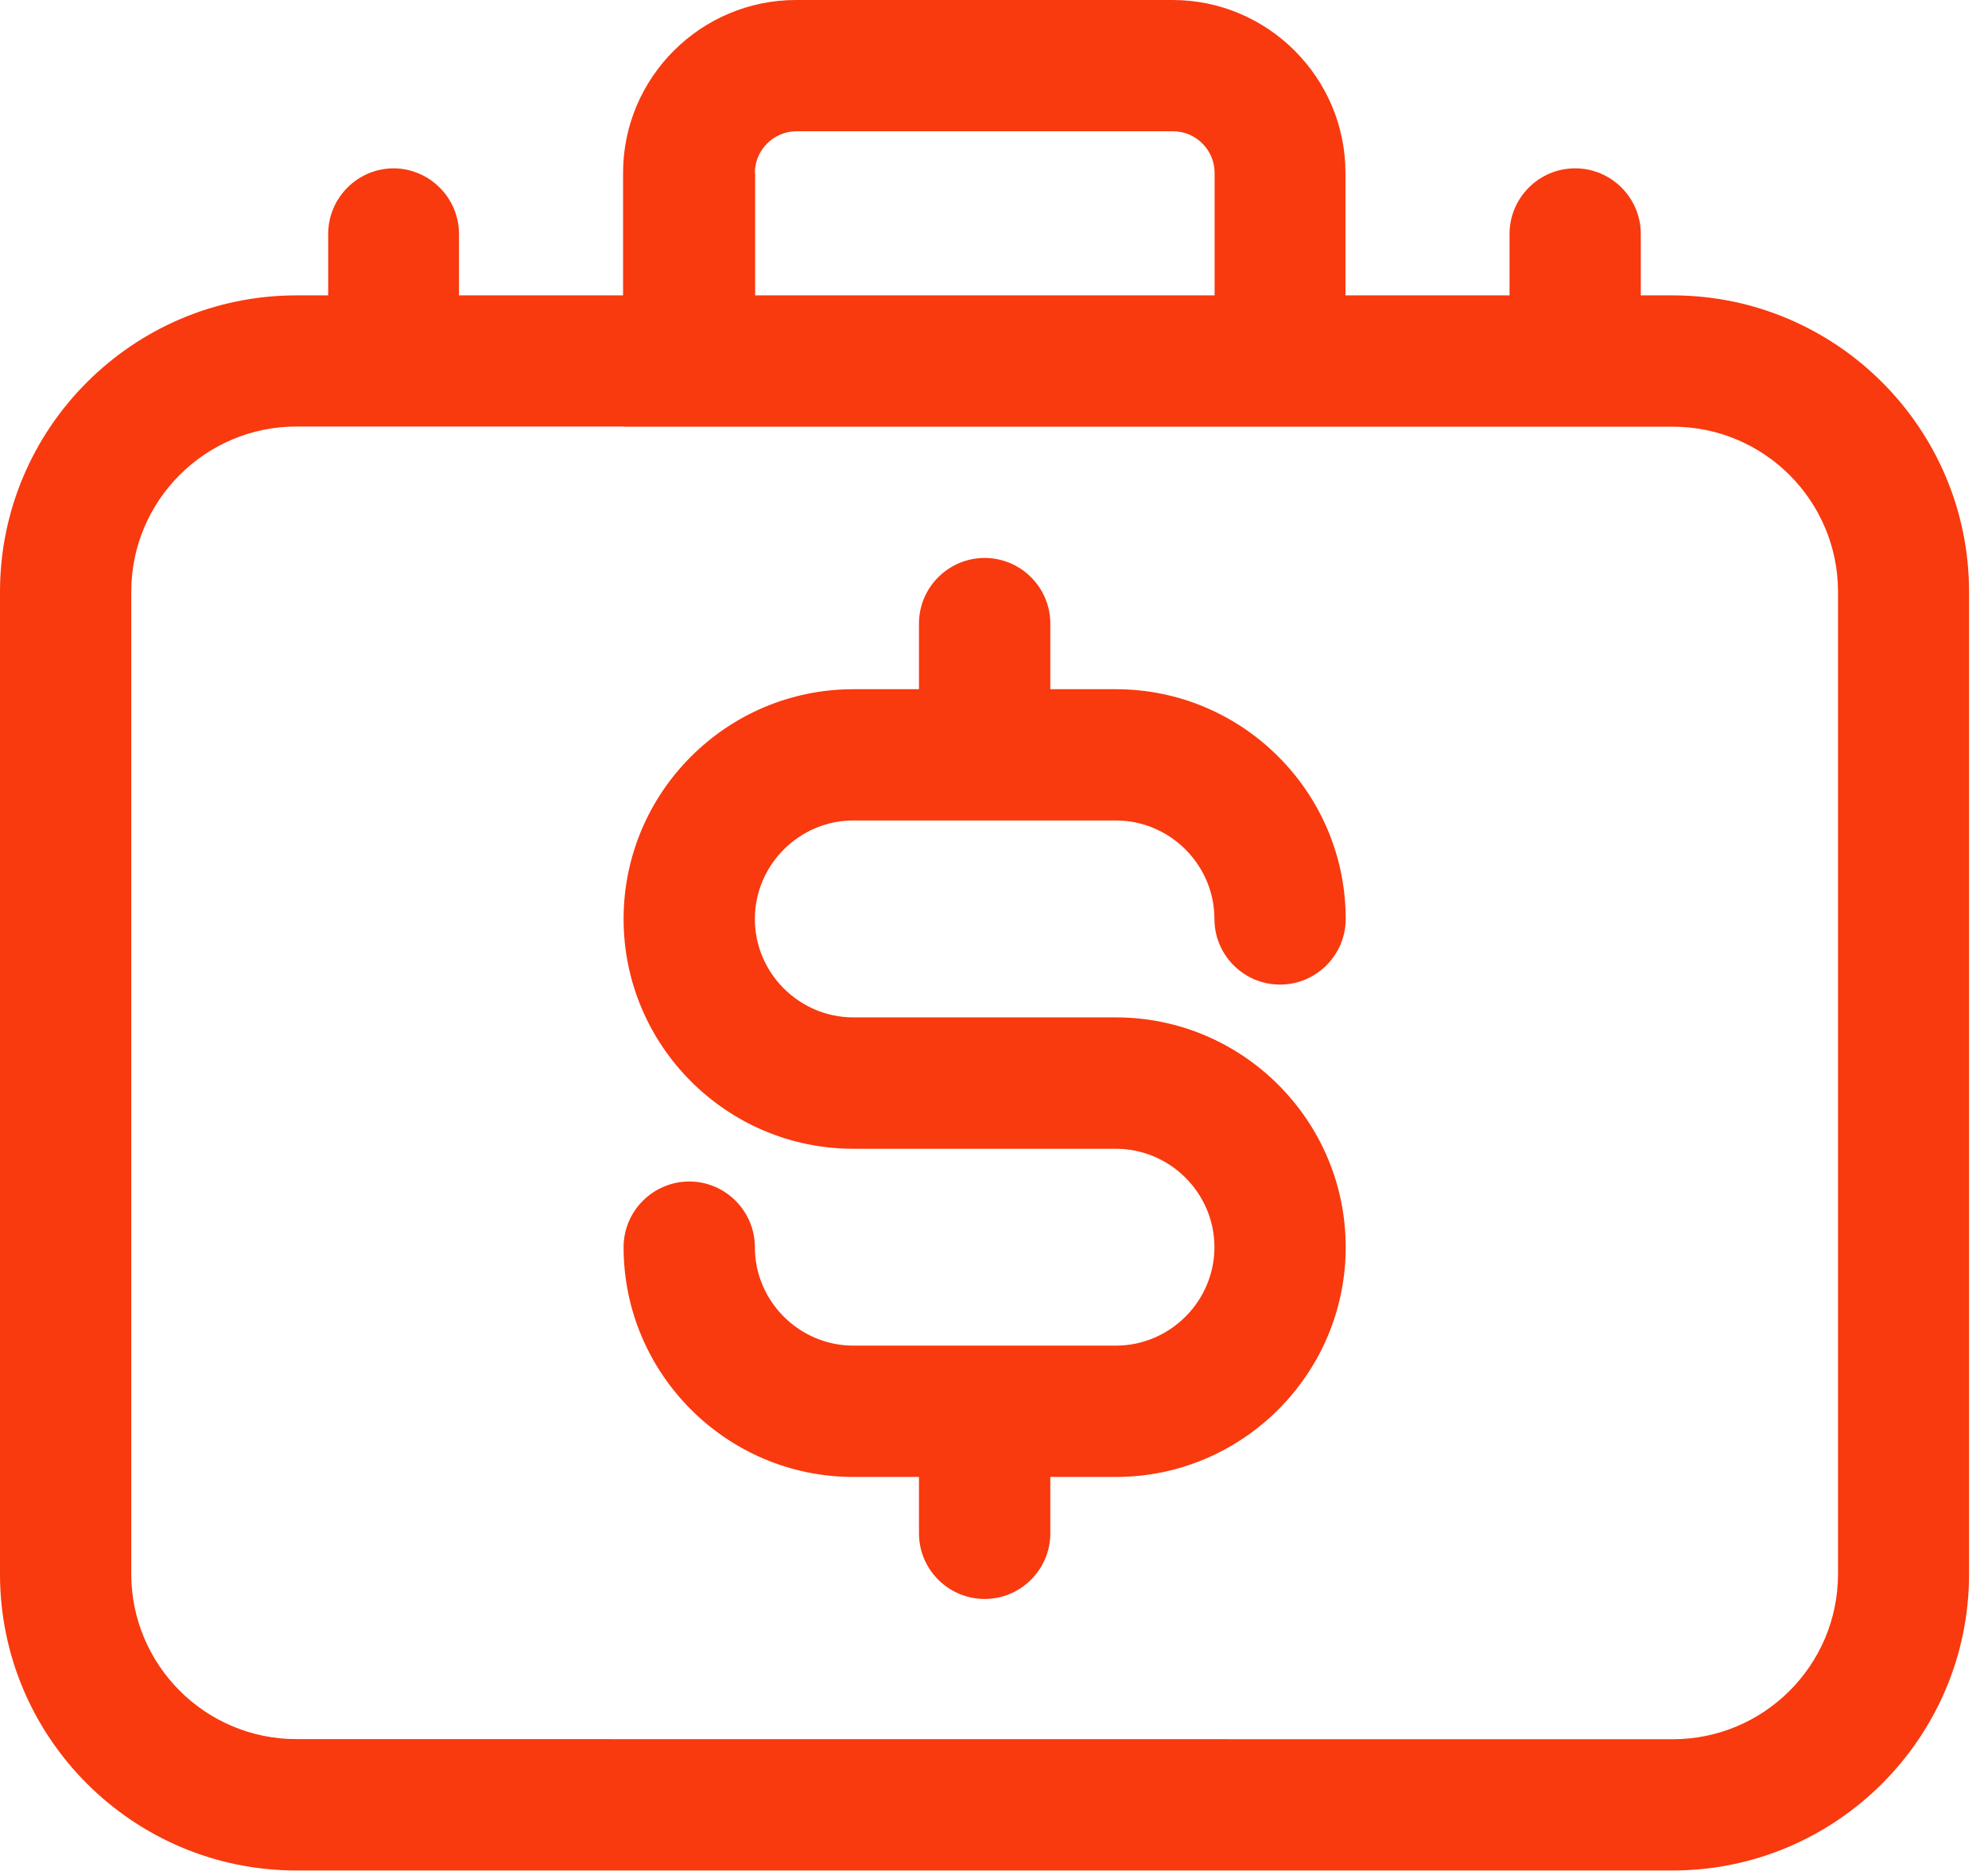 <svg width="34" height="32" viewBox="0 0 34 32" fill="none" xmlns="http://www.w3.org/2000/svg">
<path d="M20.053 0C21.686 0 23.011 1.331 23.011 2.958V5.052H25.817V4.002C25.817 3.384 26.321 2.879 26.939 2.879C27.558 2.879 28.062 3.384 28.062 4.002V5.052H28.606C31.402 5.052 33.676 7.326 33.676 10.122V26.923C33.676 29.718 31.402 31.992 28.606 31.992H5.069C2.274 31.992 7.98707e-05 29.719 0 26.923V10.122C0 7.326 2.274 5.052 5.069 5.052H5.613V4.002C5.613 3.385 6.114 2.882 6.73 2.879C7.347 2.881 7.85 3.385 7.85 4.002V5.052H10.656V2.958C10.656 1.324 11.987 5.48124e-05 13.614 0H20.053ZM5.069 7.295C3.515 7.295 2.245 8.558 2.245 10.119V26.921C2.245 28.475 3.508 29.745 5.069 29.745L28.61 29.747C30.165 29.747 31.434 28.484 31.435 26.923V10.122C31.435 8.567 30.172 7.298 28.61 7.298H10.665V7.295H5.069ZM16.84 9.543C17.458 9.543 17.963 10.047 17.963 10.665V11.788H19.085C21.251 11.788 23.015 13.551 23.015 15.718C23.015 16.336 22.51 16.84 21.892 16.84C21.273 16.84 20.77 16.336 20.77 15.718C20.77 14.793 20.01 14.033 19.085 14.033H14.595C13.669 14.033 12.91 14.793 12.91 15.718C12.91 16.643 13.669 17.401 14.595 17.401H19.085C21.251 17.401 23.015 19.165 23.015 21.331C23.015 23.497 21.251 25.261 19.085 25.261H17.963V26.226C17.963 26.844 17.458 27.348 16.84 27.348C16.222 27.348 15.717 26.844 15.717 26.226V25.261H14.595C12.428 25.261 10.665 23.497 10.665 21.331C10.665 20.713 11.17 20.208 11.788 20.208C12.406 20.208 12.91 20.713 12.91 21.331C12.91 22.256 13.669 23.015 14.595 23.015H19.085C20.01 23.015 20.77 22.256 20.77 21.331C20.77 20.406 20.01 19.648 19.085 19.648H14.595C12.428 19.648 10.665 17.884 10.665 15.718C10.665 13.551 12.428 11.788 14.595 11.788H15.717V10.665C15.717 10.047 16.222 9.543 16.84 9.543ZM13.623 2.245C13.231 2.245 12.91 2.566 12.91 2.958H12.915V5.052H20.773V2.958C20.773 2.566 20.454 2.245 20.061 2.245H13.623Z" fill="#F9390E"/>
</svg>
